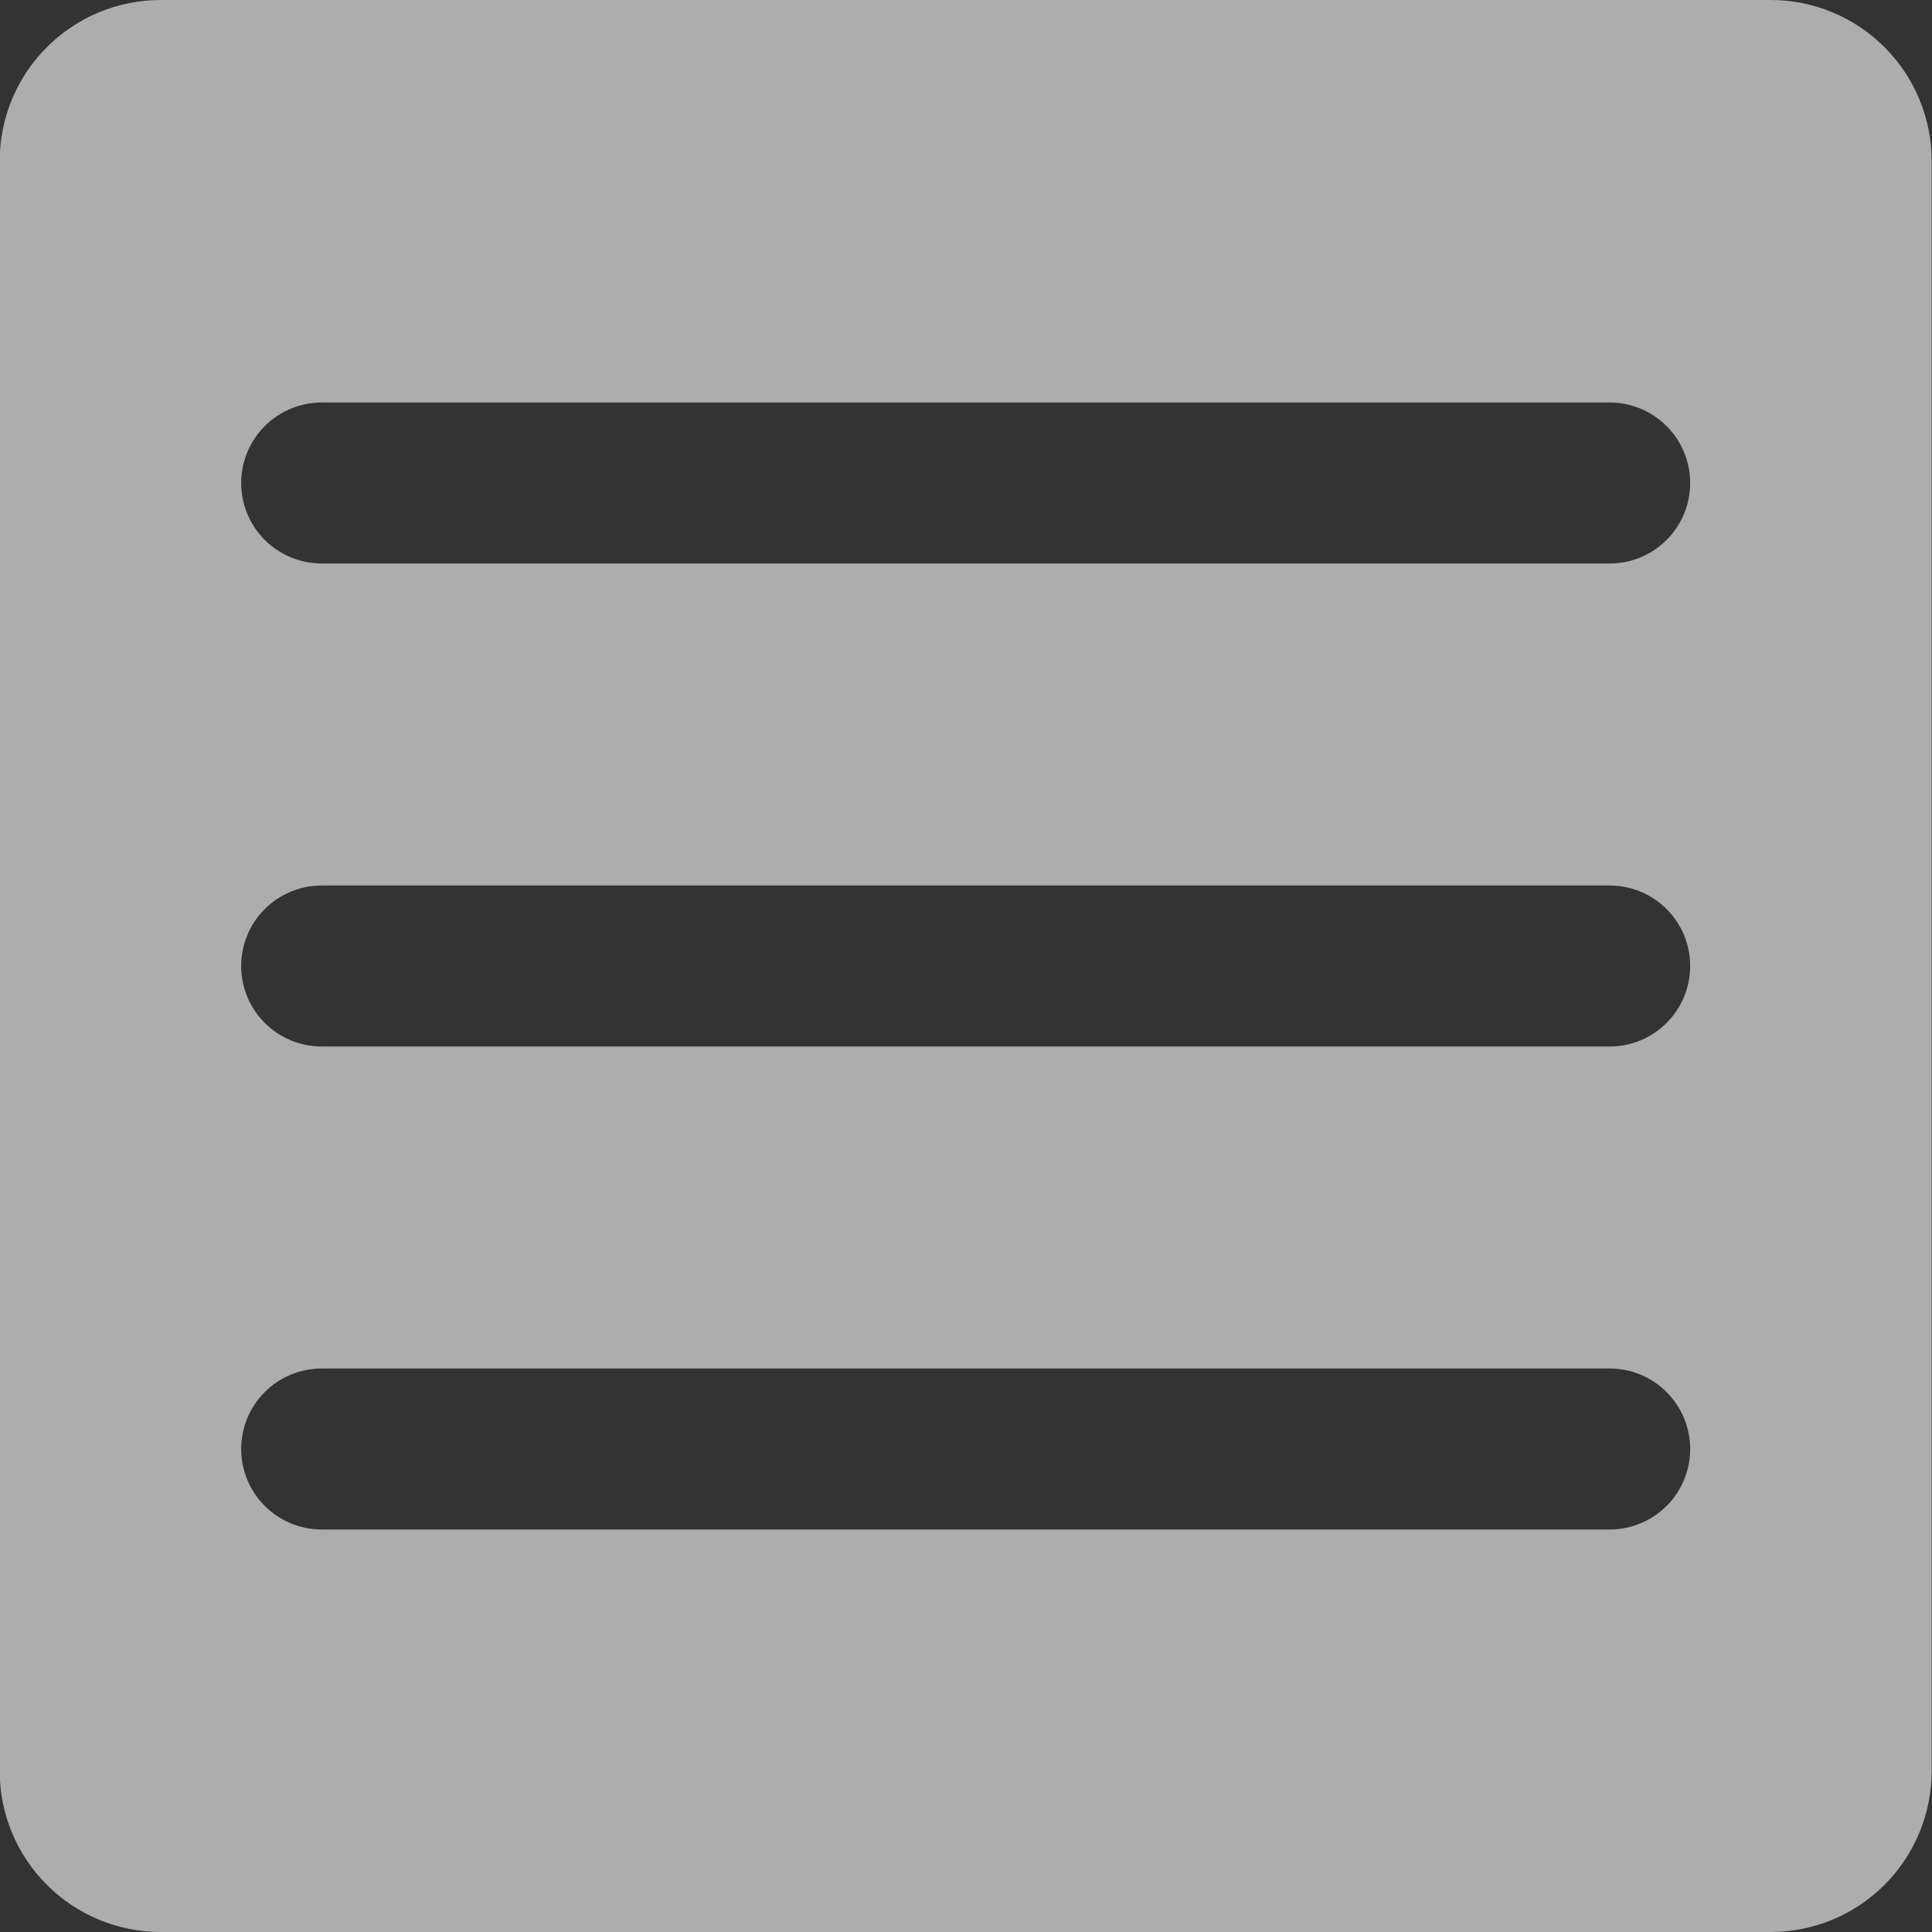 <?xml version="1.0" encoding="UTF-8"?> <svg xmlns="http://www.w3.org/2000/svg" width="24" height="24" viewBox="0 0 24 24" fill="none"><rect x="0" y="0" width="24" height="24" fill="#333333" stroke="none"/><path d="M21.996 0H1.996C1.466 0 0.957 0.211 0.582 0.586C0.207 0.961 -0.004 1.47 -0.004 2V22C-0.004 22.53 0.207 23.039 0.582 23.414C0.957 23.789 1.466 24 1.996 24H21.996C22.526 24 23.035 23.789 23.41 23.414C23.785 23.039 23.996 22.53 23.996 22V2C23.996 1.47 23.785 0.961 23.41 0.586C23.035 0.211 22.526 0 21.996 0ZM19.996 19H3.996C3.731 19 3.477 18.895 3.289 18.707C3.101 18.52 2.996 18.265 2.996 18C2.996 17.735 3.101 17.48 3.289 17.293C3.477 17.105 3.731 17 3.996 17H19.996C20.261 17 20.516 17.105 20.703 17.293C20.891 17.48 20.996 17.735 20.996 18C20.996 18.265 20.891 18.52 20.703 18.707C20.516 18.895 20.261 19 19.996 19ZM19.996 13H3.996C3.731 13 3.477 12.895 3.289 12.707C3.101 12.52 2.996 12.265 2.996 12C2.996 11.735 3.101 11.48 3.289 11.293C3.477 11.105 3.731 11 3.996 11H19.996C20.261 11 20.516 11.105 20.703 11.293C20.891 11.48 20.996 11.735 20.996 12C20.996 12.265 20.891 12.52 20.703 12.707C20.516 12.895 20.261 13 19.996 13ZM19.996 7H3.996C3.731 7 3.477 6.895 3.289 6.707C3.101 6.52 2.996 6.265 2.996 6C2.996 5.735 3.101 5.48 3.289 5.293C3.477 5.105 3.731 5 3.996 5H11.996H19.996C20.261 5 20.516 5.105 20.703 5.293C20.891 5.48 20.996 5.735 20.996 6C20.996 6.265 20.891 6.52 20.703 6.707C20.516 6.895 20.261 7 19.996 7Z" fill="white" fill-opacity="0.6"></path></svg> 